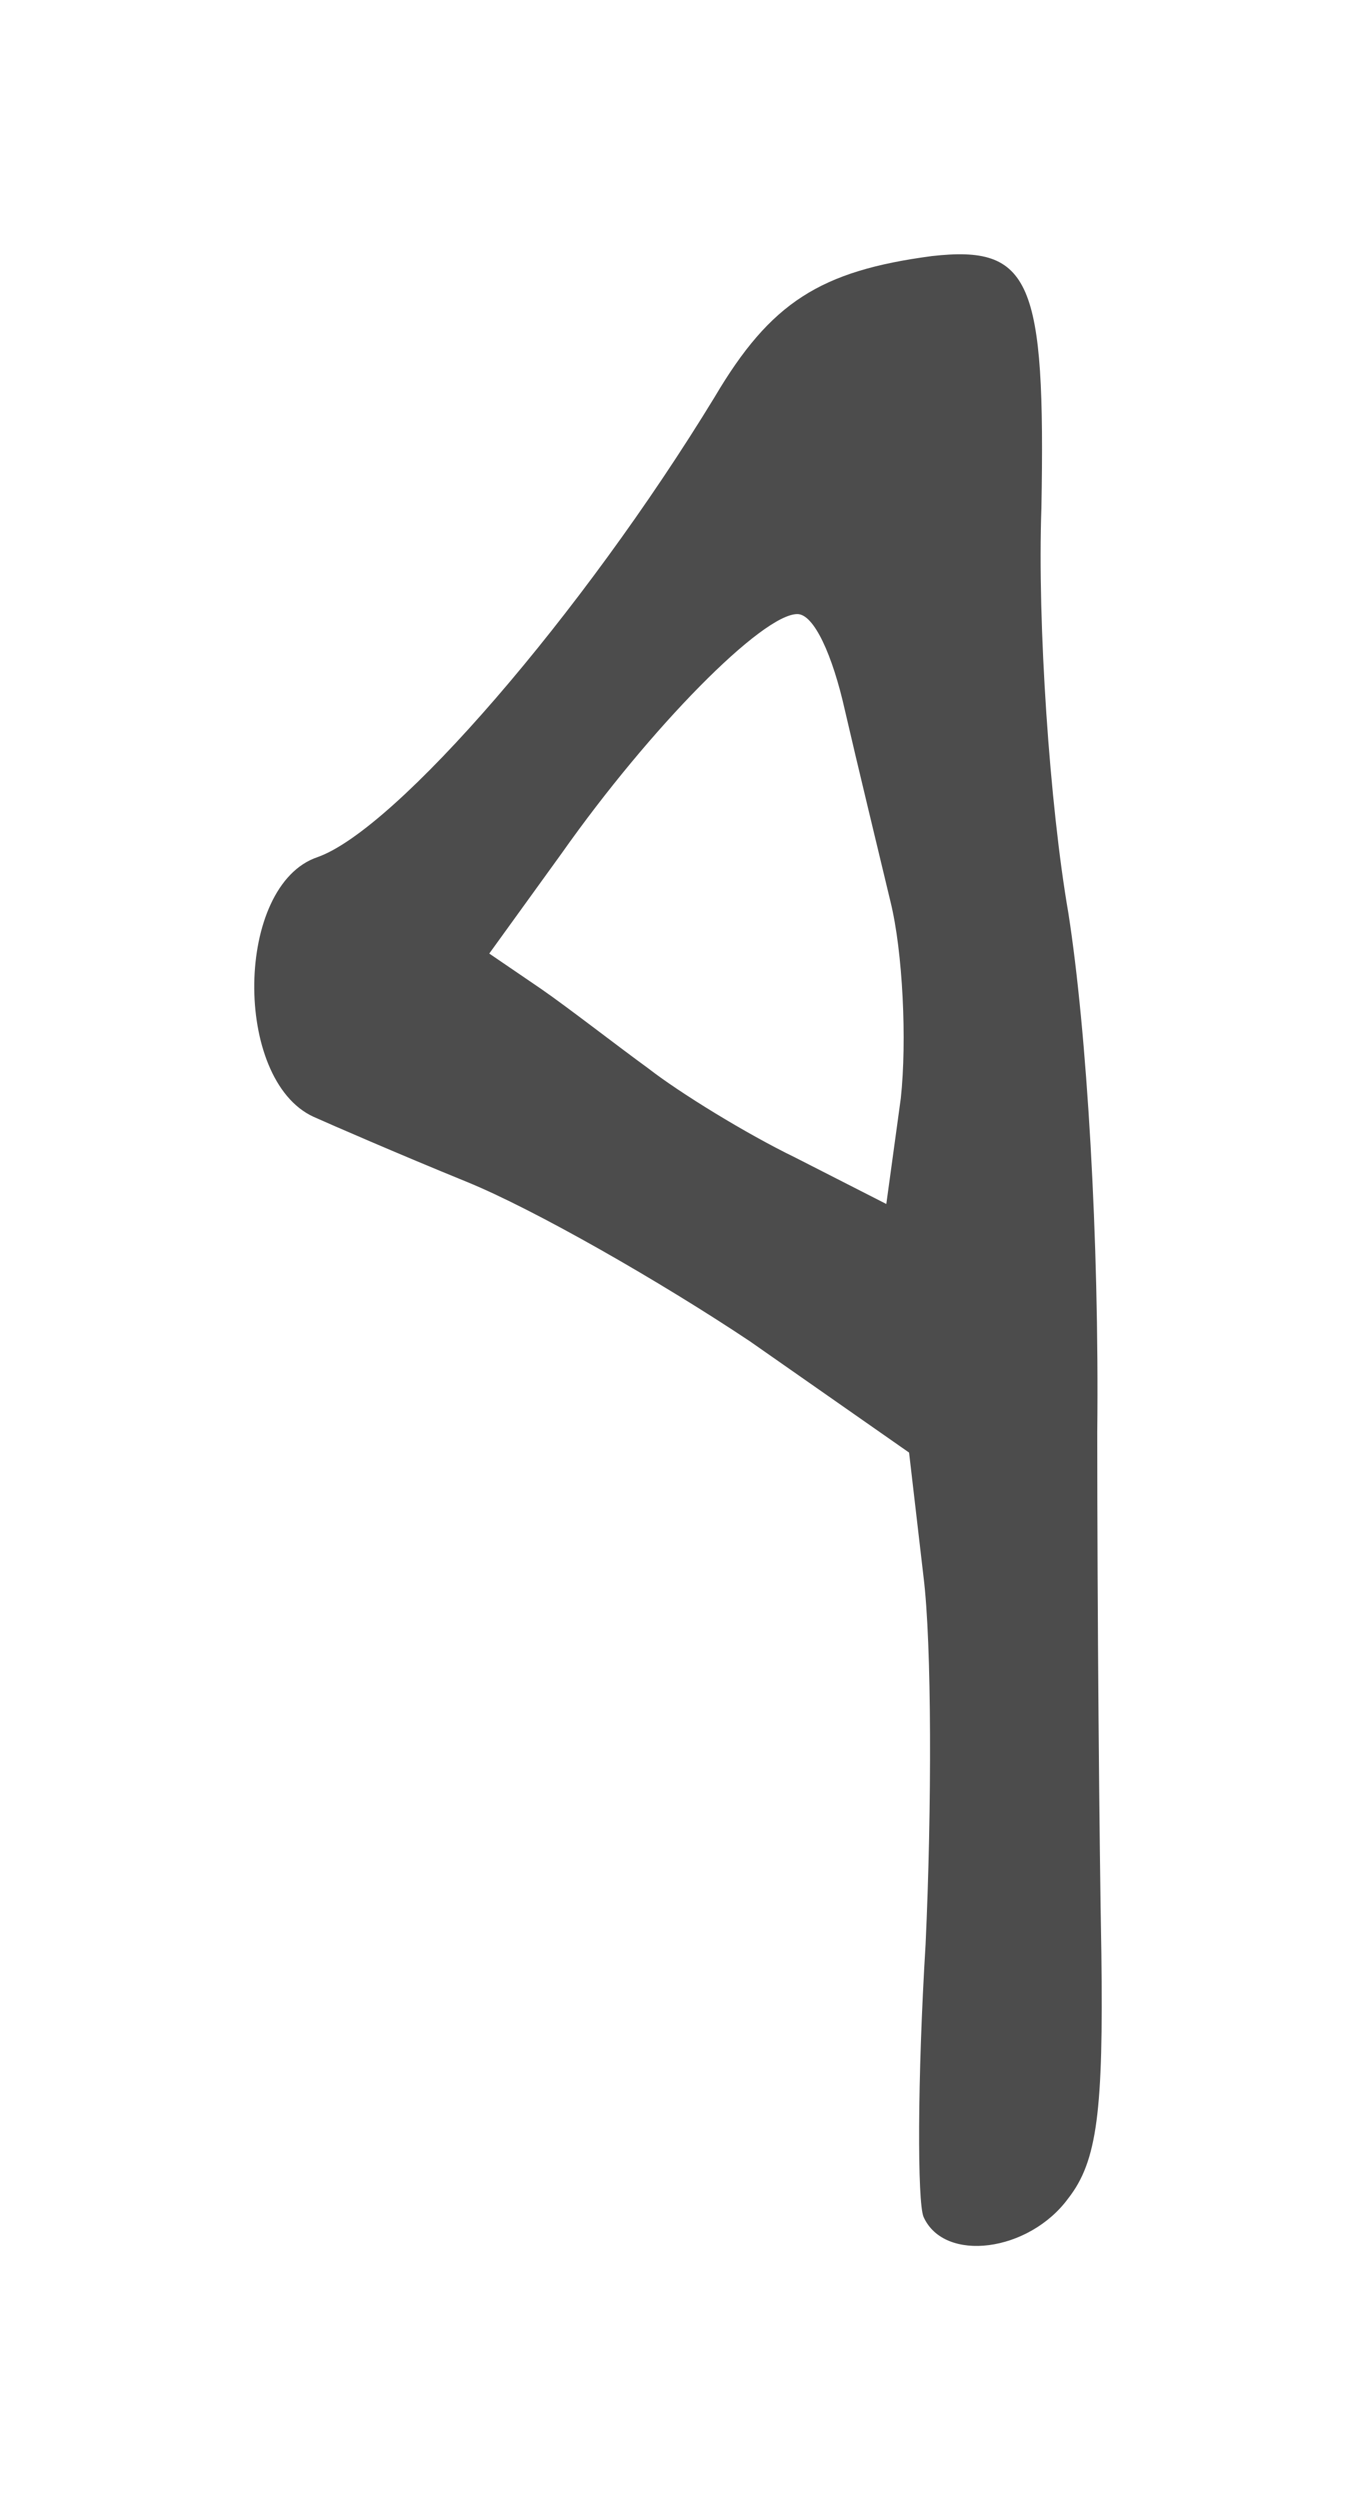 <?xml version="1.0" encoding="UTF-8"?> <svg xmlns="http://www.w3.org/2000/svg" width="32" height="59" viewBox="0 0 32 59" fill="none"><g filter="url(#filter0_f_1802_14268)"><path d="M21.99 6.043C19.354 6.393 18.183 7.137 16.865 9.369C13.742 14.491 9.35 19.569 7.495 20.226C5.543 20.882 5.494 25.479 7.398 26.354C7.788 26.529 9.398 27.23 11.009 27.887C12.619 28.543 15.596 30.25 17.695 31.651L21.453 34.278L21.794 37.211C21.99 38.786 21.99 42.682 21.843 45.878C21.648 49.074 21.648 51.963 21.794 52.313C22.282 53.407 24.283 53.145 25.211 51.875C25.894 51 26.04 49.818 25.991 46.097C25.943 43.514 25.894 37.999 25.894 33.796C25.943 29.244 25.65 24.341 25.211 21.539C24.771 19 24.479 14.71 24.576 11.996C24.674 6.612 24.332 5.78 21.99 6.043ZM19.94 16.767C20.233 18.037 20.721 20.051 21.014 21.276C21.306 22.458 21.404 24.559 21.258 25.917L20.916 28.412L18.769 27.317C17.597 26.748 16.036 25.785 15.304 25.216C14.523 24.647 13.4 23.772 12.766 23.334L11.546 22.502L13.254 20.138C15.352 17.162 17.988 14.491 18.817 14.491C19.208 14.491 19.647 15.454 19.94 16.767Z" fill="#4C4C4C"></path></g><defs><filter id="filter0_f_1802_14268" x="0.8" y="0.8" width="30.4" height="57.4" filterUnits="userSpaceOnUse" color-interpolation-filters="sRGB"><feFlood flood-opacity="0" result="BackgroundImageFix"></feFlood><feBlend mode="normal" in="SourceGraphic" in2="BackgroundImageFix" result="shape"></feBlend><feGaussianBlur stdDeviation="2.6" result="effect1_foregroundBlur_1802_14268"></feGaussianBlur></filter></defs></svg> 